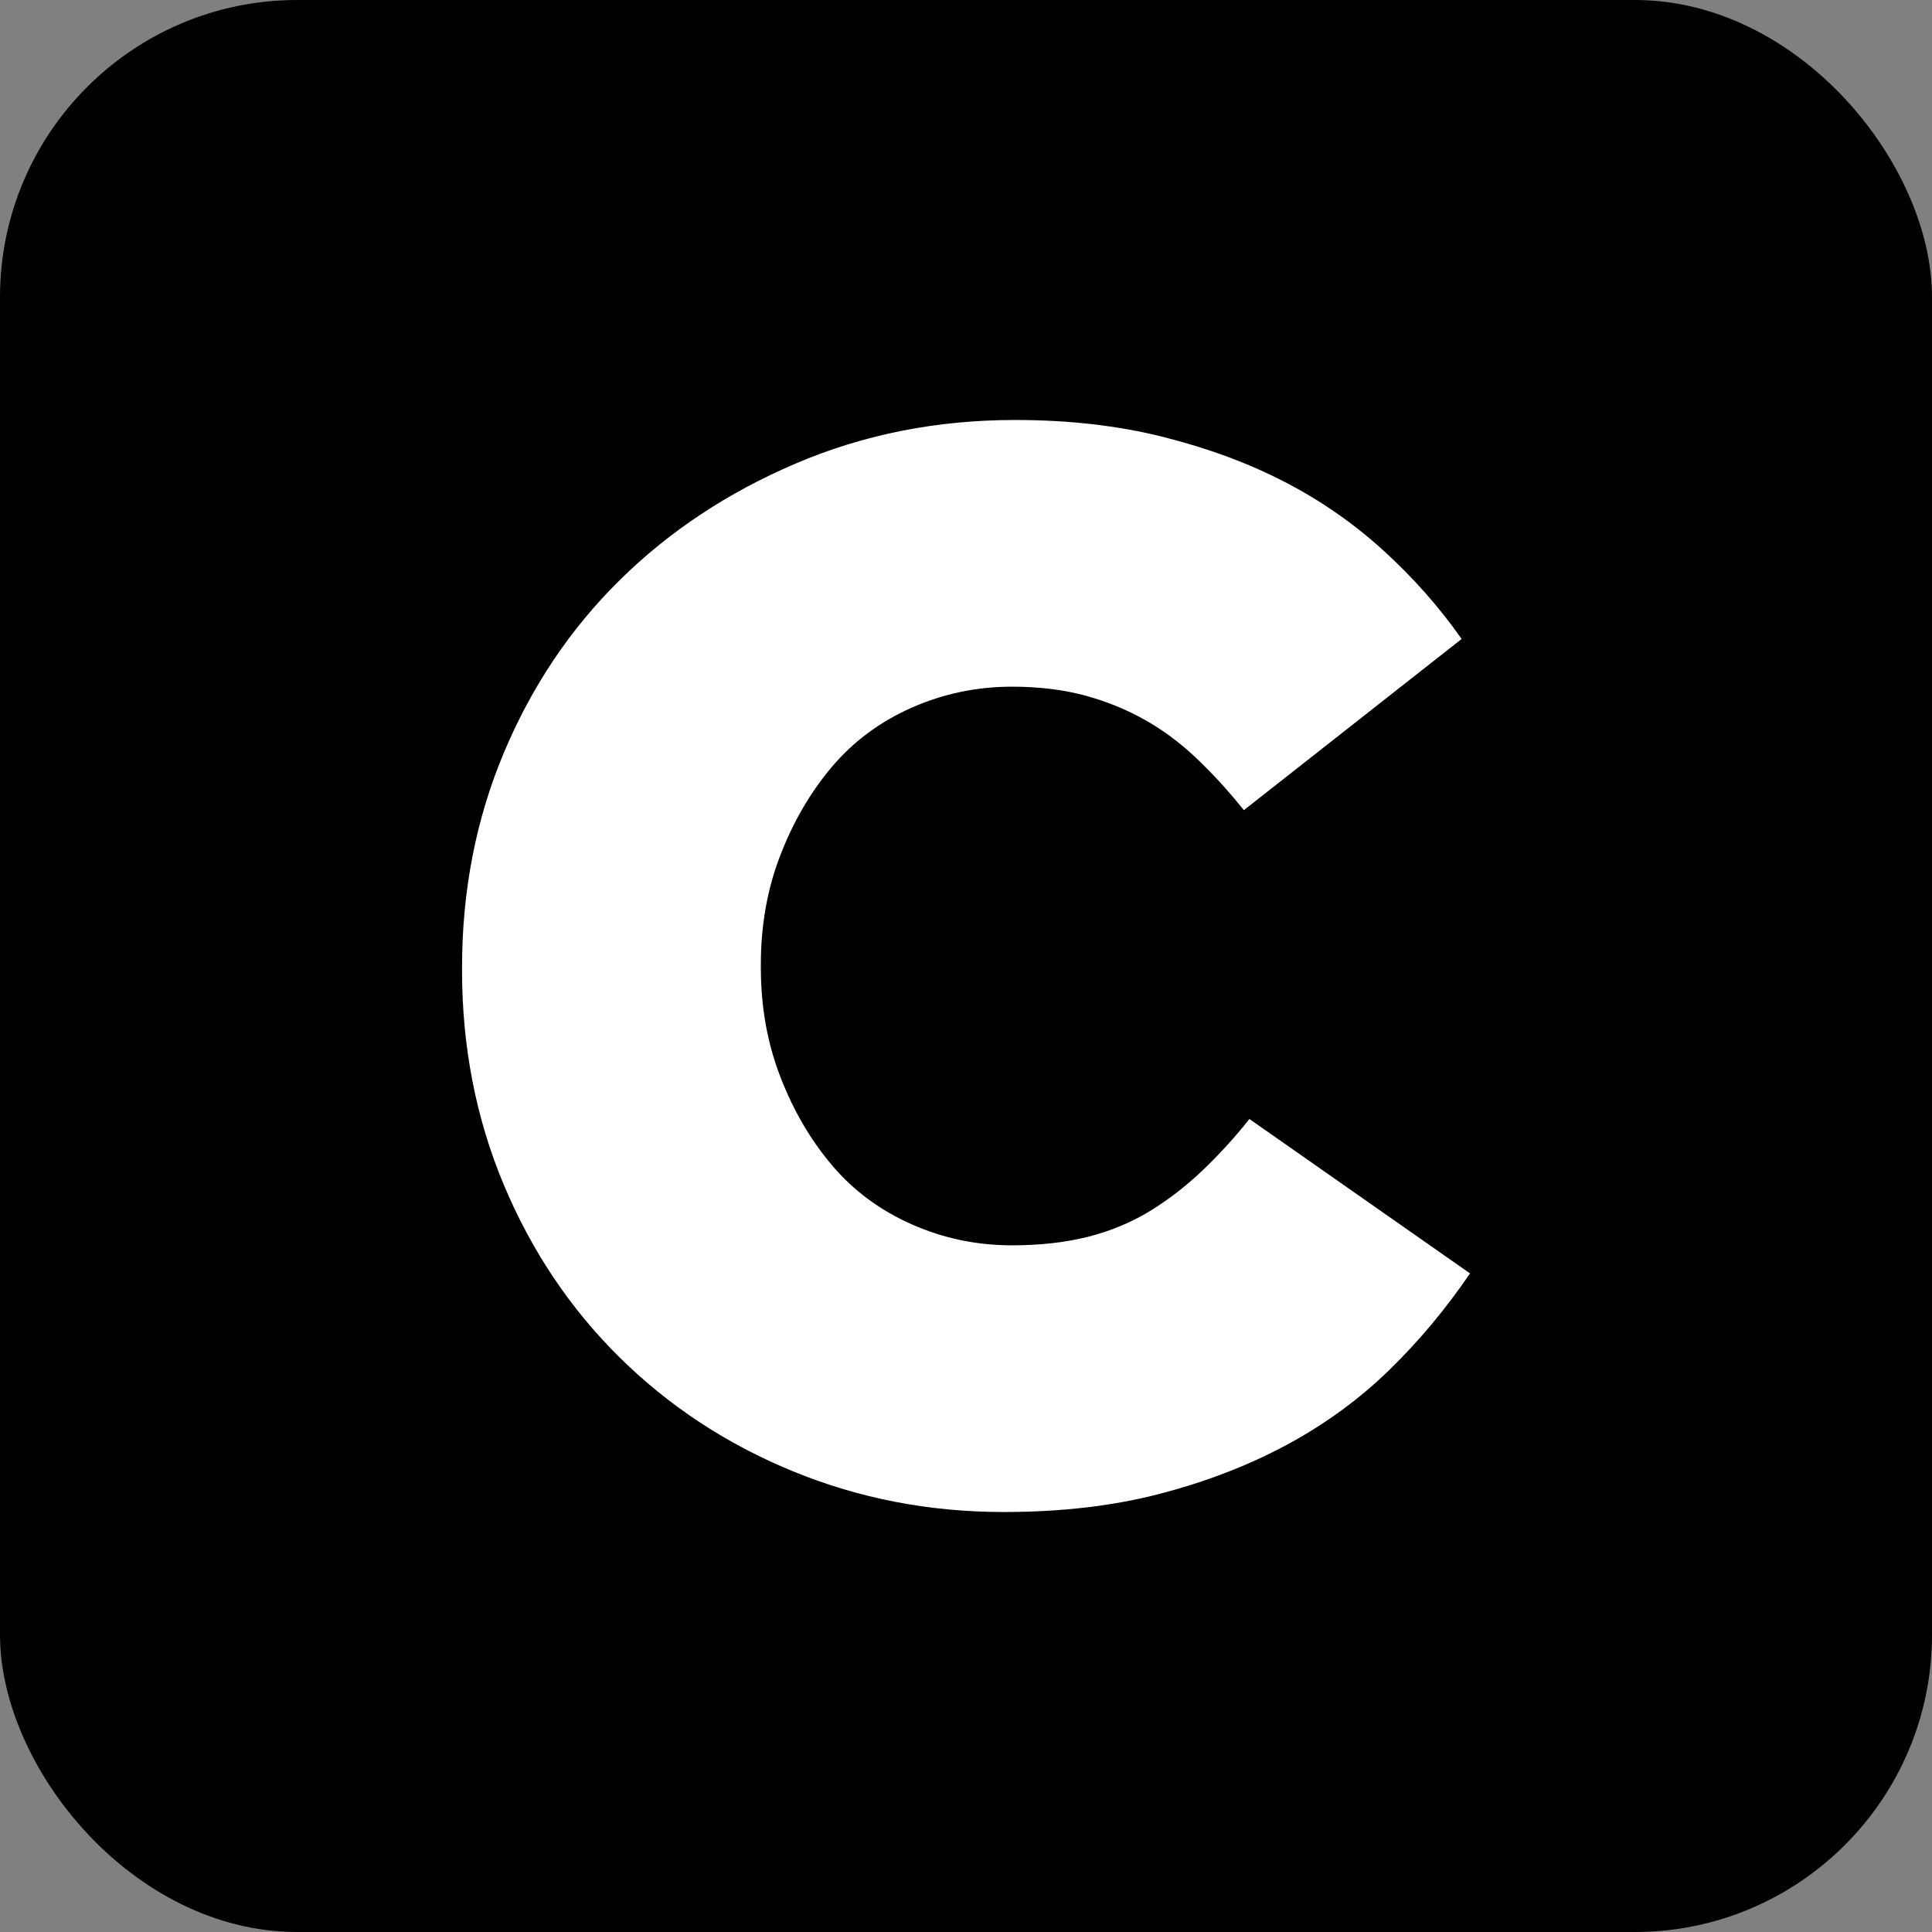 <svg width="26" height="26" viewBox="0 0 26 26" fill="none" xmlns="http://www.w3.org/2000/svg">
<rect x="0" y="0" width="26" height="26" fill="#808080" stroke="none"/>
<rect width="26" height="26" rx="4" fill="black"/>
<path d="M13.508 20.348C12.506 20.348 11.56 20.165 10.671 19.8C9.781 19.435 9.005 18.925 8.341 18.27C7.677 17.615 7.157 16.841 6.781 15.947C6.406 15.053 6.218 14.089 6.218 13.057V13.019C6.218 11.986 6.406 11.023 6.781 10.129C7.157 9.235 7.677 8.46 8.341 7.806C9.005 7.151 9.794 6.628 10.708 6.238C11.623 5.847 12.606 5.652 13.658 5.652C14.384 5.652 15.048 5.728 15.649 5.879C16.251 6.03 16.796 6.231 17.284 6.483C17.773 6.735 18.217 7.044 18.618 7.409C19.019 7.774 19.37 8.171 19.67 8.599L16.739 10.903C16.539 10.652 16.326 10.418 16.101 10.204C15.875 9.99 15.637 9.814 15.386 9.676C15.136 9.537 14.867 9.43 14.579 9.354C14.29 9.279 13.971 9.241 13.62 9.241C13.144 9.241 12.694 9.336 12.268 9.524C11.842 9.713 11.485 9.978 11.197 10.318C10.909 10.658 10.677 11.054 10.502 11.508C10.326 11.961 10.239 12.452 10.239 12.981V13.019C10.239 13.548 10.326 14.039 10.502 14.492C10.677 14.946 10.909 15.342 11.197 15.682C11.485 16.022 11.842 16.287 12.268 16.476C12.694 16.665 13.144 16.759 13.62 16.759C13.996 16.759 14.334 16.721 14.635 16.646C14.936 16.57 15.211 16.457 15.462 16.306C15.712 16.154 15.95 15.972 16.176 15.758C16.401 15.544 16.614 15.311 16.814 15.059L19.783 17.137C19.457 17.615 19.094 18.05 18.693 18.44C18.292 18.83 17.835 19.164 17.322 19.441C16.808 19.718 16.238 19.939 15.612 20.102C14.986 20.266 14.284 20.348 13.508 20.348Z" fill="white"/>
</svg>
